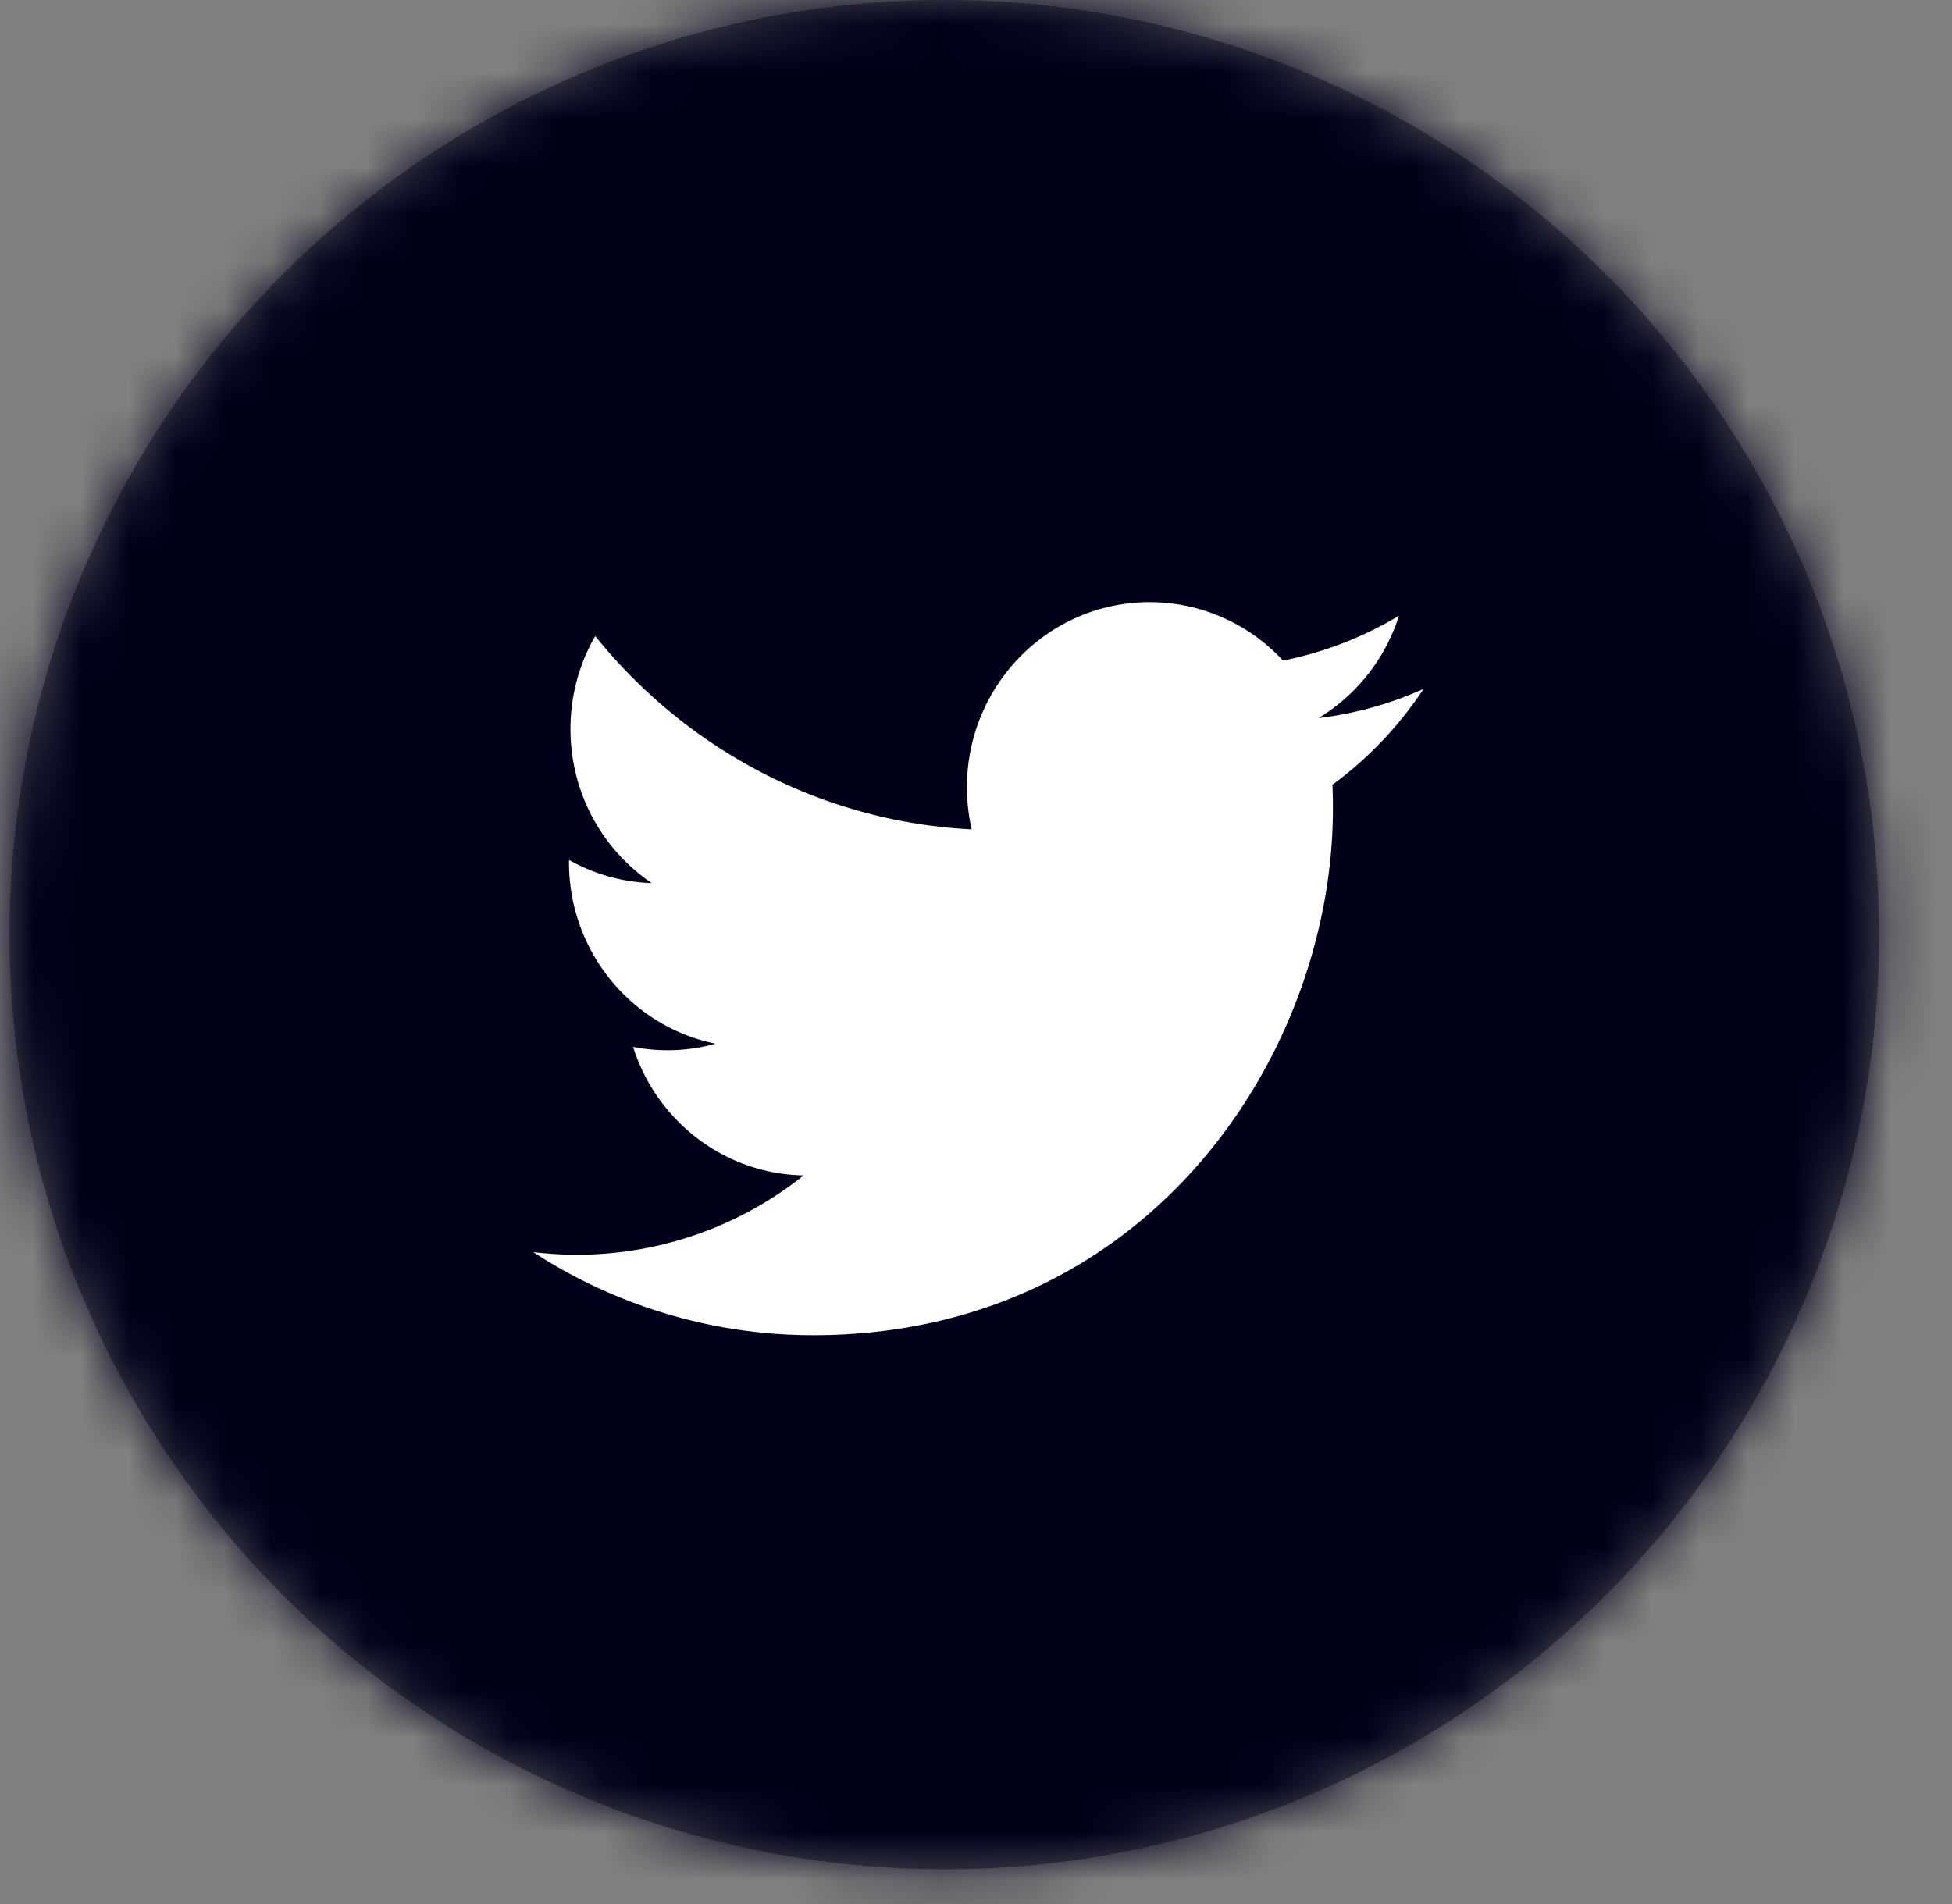 <svg xmlns="http://www.w3.org/2000/svg" xmlns:xlink="http://www.w3.org/1999/xlink" width="41" height="40"><rect width="100%" height="100%" fill="#808080" stroke="none"/><defs><circle id="sob49ndkya" cx="19.635" cy="19.635" r="19.635"/></defs><g transform="translate(.2)" fill="none" fill-rule="evenodd"><mask id="siju2o6rfb" fill="#fff"><use xlink:href="#sob49ndkya"/></mask><use fill="#494A52" xlink:href="#sob49ndkya"/><g fill="#00001A" mask="url(#siju2o6rfb)"><path d="M-5.5-5.5h50.6v50.6H-5.5z"/></g><path fill="#FFF" d="M16.881 28.05c7.057 0 10.916-5.924 10.916-11.061 0-.169-.003-.336-.01-.503a7.864 7.864 0 001.913-2.013 7.556 7.556 0 01-2.203.612 3.894 3.894 0 001.687-2.15 7.628 7.628 0 01-2.436.943 3.81 3.81 0 00-2.8-1.228c-2.12 0-3.838 1.741-3.838 3.887 0 .306.034.602.1.887-3.189-.163-6.016-1.71-7.908-4.062a3.91 3.91 0 00-.52 1.954c0 1.349.677 2.54 1.707 3.236a3.778 3.778 0 01-1.737-.486l-.001.05c0 1.882 1.322 3.454 3.078 3.81a3.757 3.757 0 01-1.732.067c.488 1.545 1.904 2.669 3.583 2.7A7.632 7.632 0 0111 26.304a10.763 10.763 0 005.881 1.746" mask="url(#siju2o6rfb)"/></g></svg>